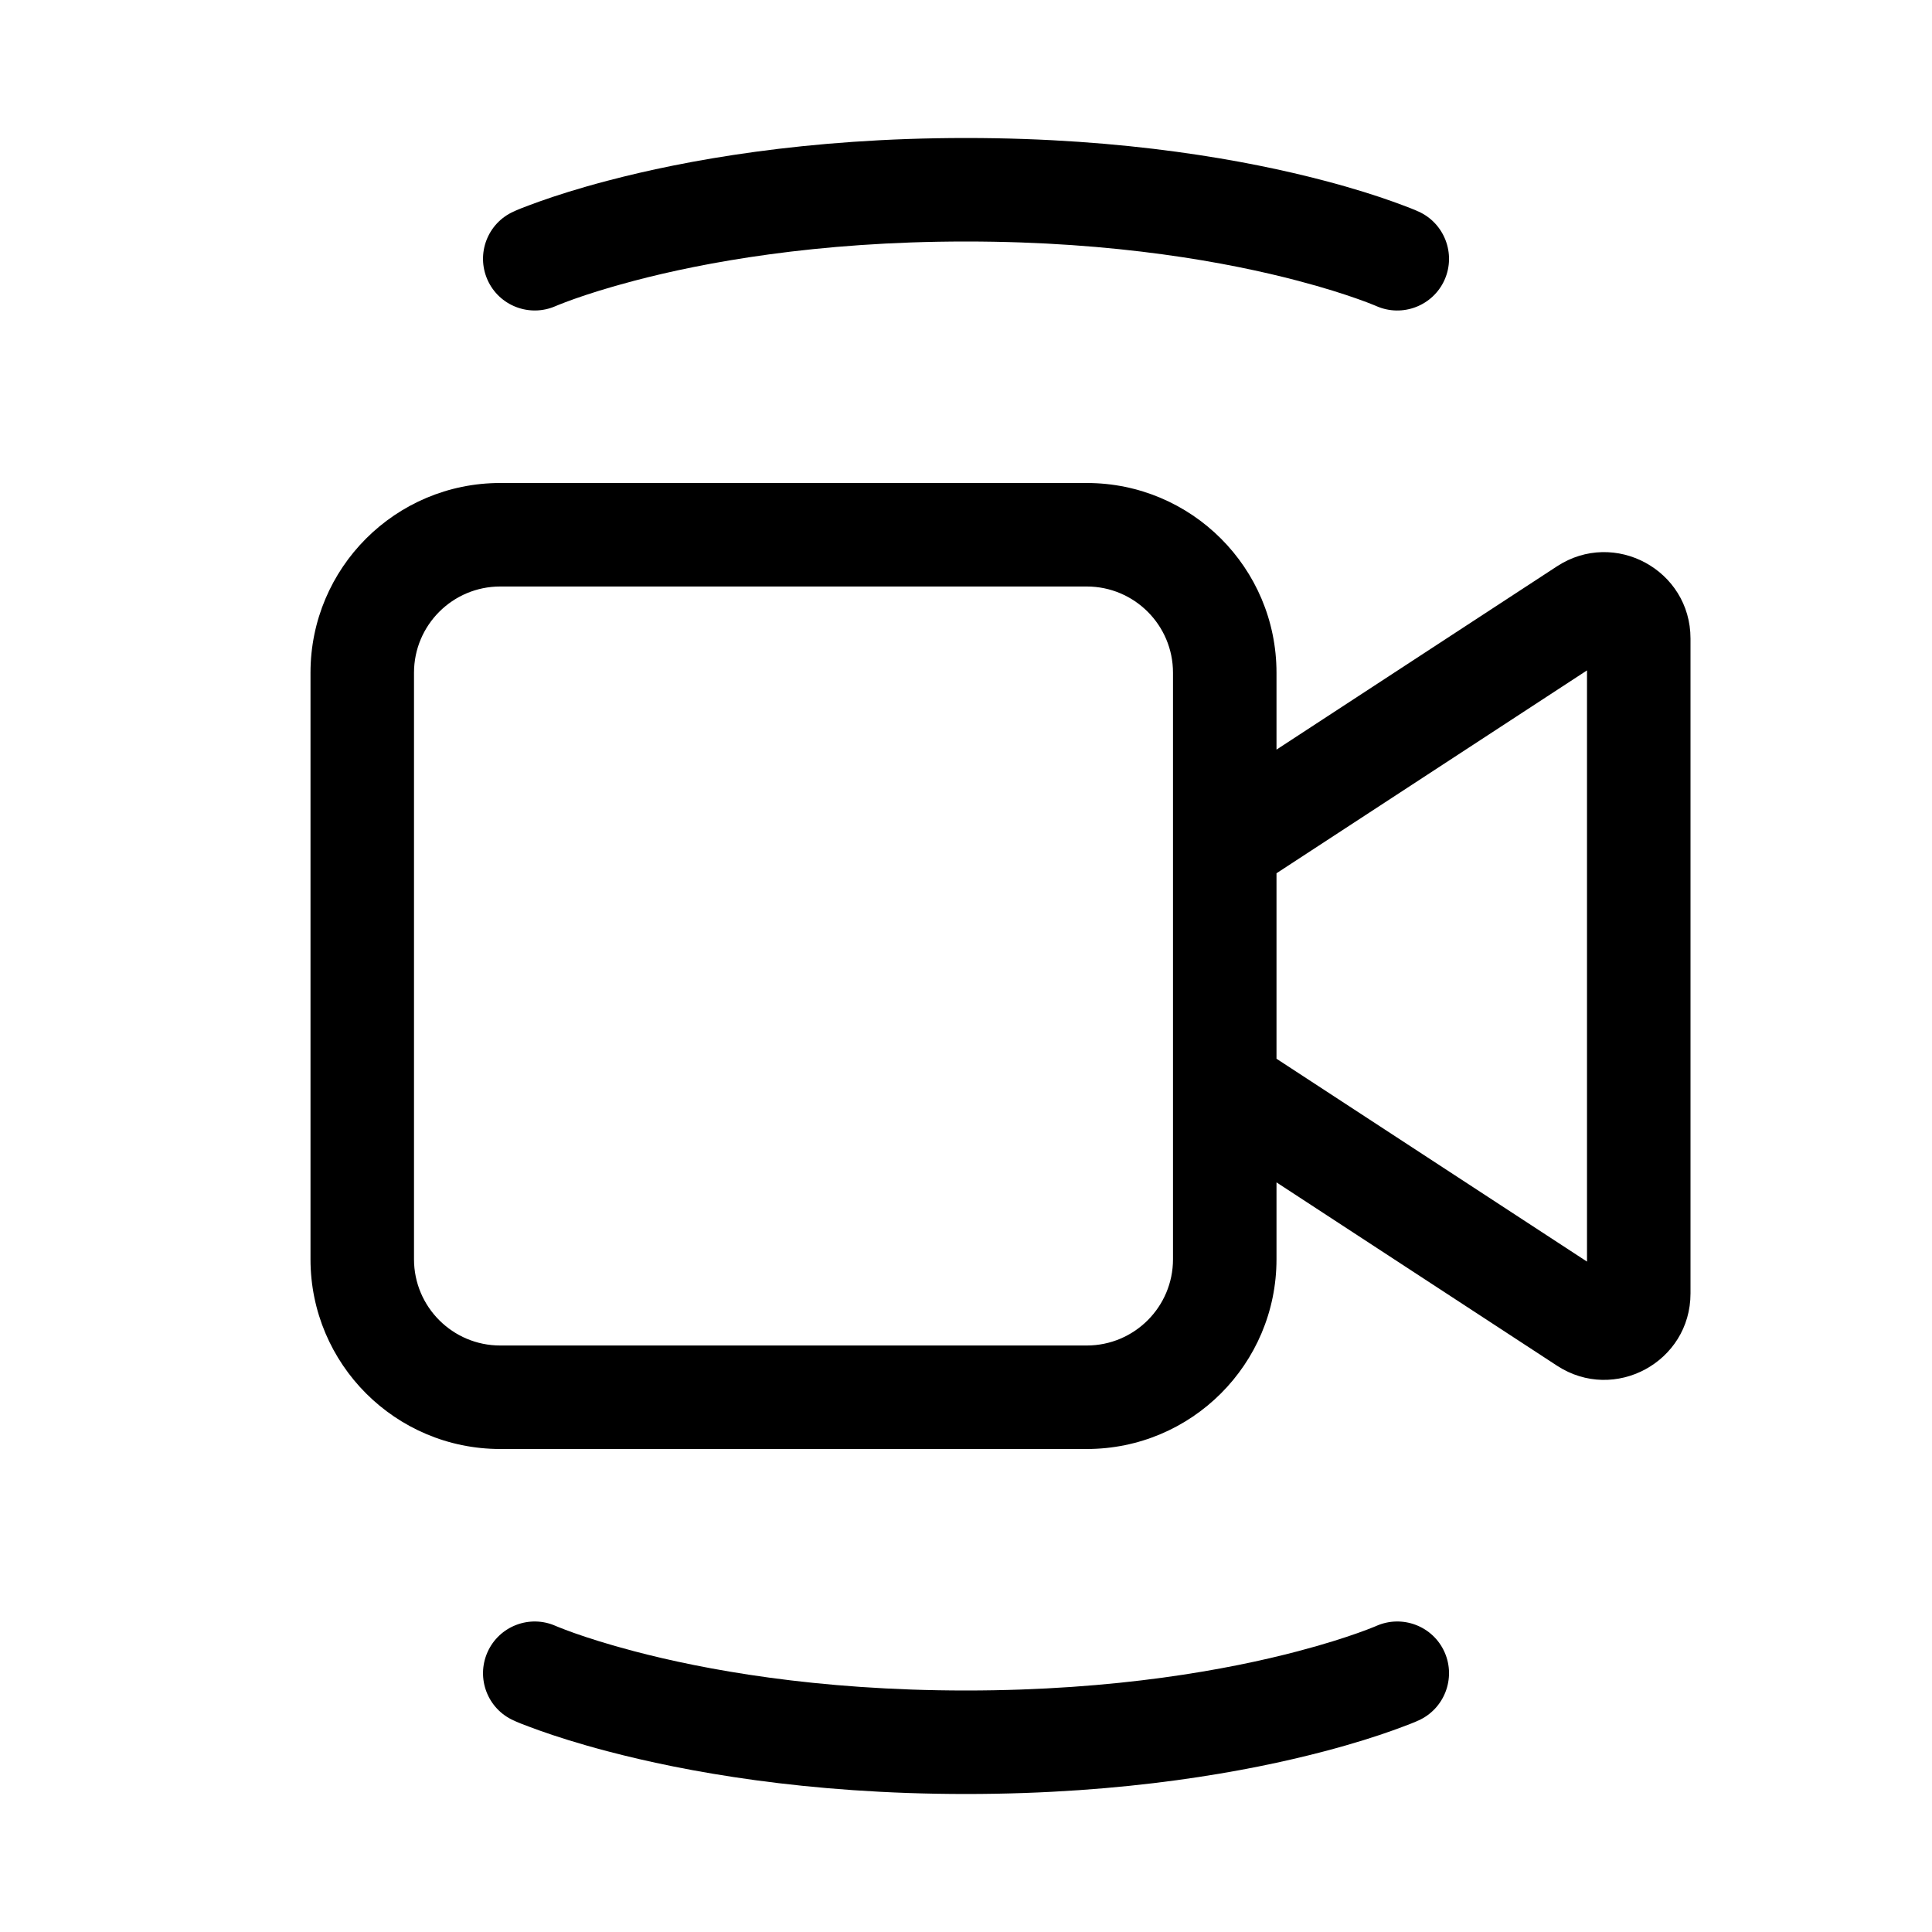 <svg xmlns="http://www.w3.org/2000/svg" viewBox="0 0 28 28" fill="none"><path d="M14 3.5C11.821 3.5 10.189 3.806 9.191 4.069C8.803 4.171 8.51 4.266 8.319 4.334C8.224 4.368 8.154 4.395 8.109 4.413C8.087 4.422 8.071 4.428 8.062 4.432L8.054 4.436L8.055 4.435C7.676 4.603 7.233 4.433 7.065 4.055C6.897 3.676 7.067 3.233 7.446 3.065C7.446 3.065 7.688 2.968 7.45 3.063L7.457 3.06L7.478 3.05C7.496 3.043 7.52 3.033 7.551 3.02C7.613 2.996 7.702 2.962 7.816 2.921C8.046 2.839 8.378 2.731 8.81 2.618C9.919 2.326 11.679 2 14 2C16.321 2 18.081 2.326 19.191 2.618C19.622 2.731 19.955 2.839 20.184 2.921C20.298 2.962 20.387 2.996 20.449 3.02C20.48 3.033 20.504 3.043 20.522 3.05L20.544 3.06L20.55 3.063L20.553 3.064L20.554 3.064C20.932 3.232 21.104 3.676 20.936 4.055C20.768 4.432 20.326 4.603 19.947 4.436L19.946 4.435L19.938 4.432C19.929 4.428 19.913 4.422 19.891 4.413C19.847 4.395 19.777 4.368 19.681 4.334C19.49 4.266 19.198 4.171 18.81 4.069C17.812 3.806 16.18 3.5 14 3.5ZM7.25 7C5.731 7 4.5 8.231 4.5 9.75V18.25C4.5 19.769 5.731 21 7.25 21H15.75C17.269 21 18.5 19.769 18.5 18.25V17.136L22.566 19.793C23.398 20.336 24.5 19.739 24.5 18.746V9.254C24.5 8.261 23.398 7.664 22.566 8.207L18.5 10.864V9.75C18.5 8.231 17.269 7 15.75 7H7.25ZM18.5 12.656L23 9.716V18.284L18.5 15.344V12.656ZM6 9.75C6 9.06 6.56 8.5 7.25 8.5H15.75C16.44 8.5 17 9.06 17 9.75V18.25C17 18.94 16.44 19.5 15.75 19.5H7.25C6.56 19.5 6 18.94 6 18.25V9.75ZM9.191 23.931C10.189 24.194 11.821 24.5 14 24.5C16.18 24.5 17.812 24.194 18.81 23.931C19.198 23.829 19.49 23.734 19.681 23.666C19.777 23.632 19.847 23.605 19.891 23.587C19.913 23.578 19.929 23.572 19.938 23.568L19.946 23.565L19.947 23.564C20.326 23.397 20.768 23.567 20.936 23.945C21.104 24.324 20.932 24.768 20.554 24.936L20.553 24.936L20.55 24.937L20.544 24.94L20.522 24.95C20.504 24.957 20.48 24.967 20.449 24.98C20.387 25.004 20.298 25.038 20.184 25.079C19.955 25.161 19.622 25.269 19.191 25.382C18.081 25.674 16.321 26 14 26C11.679 26 9.919 25.674 8.81 25.382C8.378 25.269 8.046 25.161 7.816 25.079C7.702 25.038 7.613 25.004 7.551 24.98C7.52 24.967 7.496 24.957 7.478 24.95L7.457 24.94L7.45 24.937C7.688 25.032 7.446 24.935 7.446 24.935C7.067 24.767 6.897 24.324 7.065 23.945C7.233 23.567 7.676 23.396 8.055 23.565L8.062 23.568C8.071 23.572 8.087 23.578 8.109 23.587C8.154 23.605 8.224 23.632 8.319 23.666C8.51 23.734 8.803 23.829 9.191 23.931Z" fill="currentColor"/></svg>
